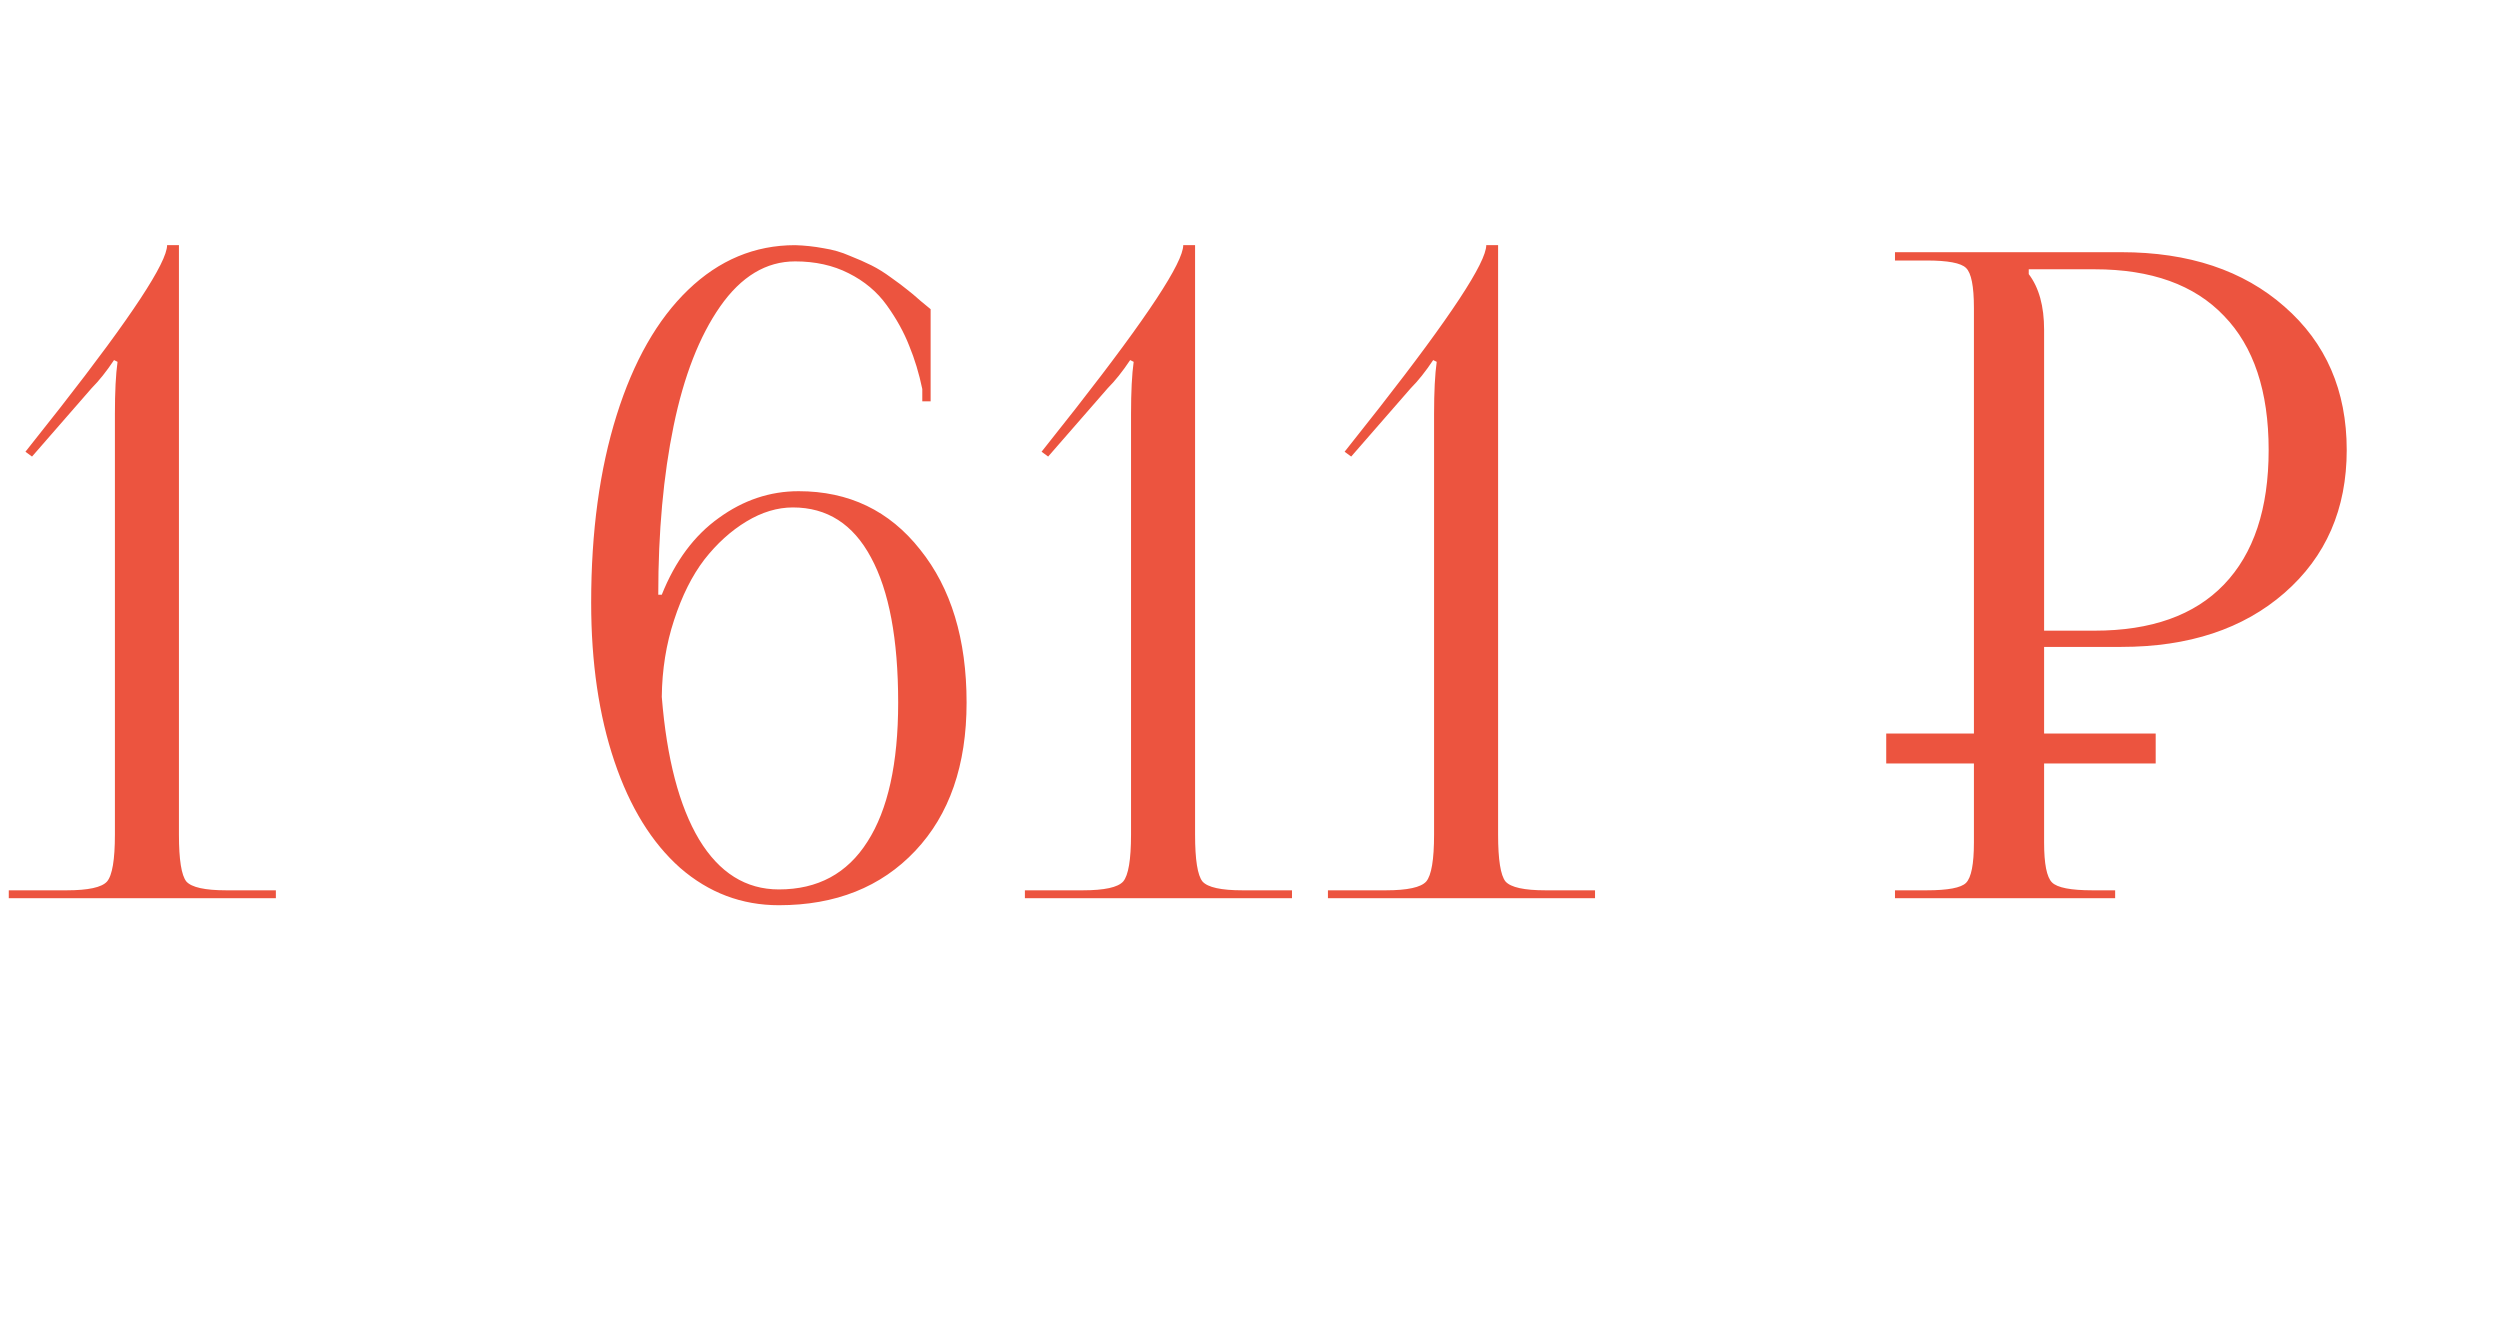 <?xml version="1.0" encoding="UTF-8"?> <svg xmlns="http://www.w3.org/2000/svg" width="167" height="88" viewBox="0 0 167 88" fill="none"> <path d="M0.586 60V59.473H4.453C5.898 59.473 6.797 59.277 7.148 58.887C7.5 58.477 7.676 57.432 7.676 55.752V27.656C7.676 26.172 7.734 25.01 7.852 24.17L7.617 24.053C7.109 24.814 6.611 25.439 6.123 25.928L2.139 30.498L1.699 30.176L4.014 27.246C8.779 21.152 11.162 17.529 11.162 16.377H11.953V55.752C11.953 57.432 12.119 58.477 12.451 58.887C12.803 59.277 13.691 59.473 15.117 59.473H18.428V60H0.586ZM39.49 40.254C39.49 35.527 40.056 31.357 41.189 27.744C42.322 24.131 43.914 21.338 45.965 19.365C48.035 17.373 50.418 16.377 53.113 16.377C53.757 16.396 54.392 16.465 55.017 16.582C55.642 16.68 56.218 16.846 56.746 17.08C57.293 17.295 57.781 17.51 58.211 17.725C58.64 17.939 59.08 18.213 59.529 18.545C59.998 18.877 60.349 19.141 60.584 19.336C60.818 19.512 61.121 19.766 61.492 20.098C61.863 20.41 62.087 20.596 62.166 20.654V26.807H61.609V25.986C61.394 24.951 61.101 23.984 60.73 23.086C60.379 22.188 59.88 21.289 59.236 20.391C58.591 19.492 57.742 18.779 56.687 18.252C55.652 17.725 54.461 17.461 53.113 17.461C51.179 17.461 49.509 18.467 48.103 20.479C46.716 22.471 45.681 25.127 44.998 28.447C44.314 31.768 43.972 35.527 43.972 39.727H44.207C45.105 37.48 46.375 35.772 48.015 34.6C49.656 33.408 51.433 32.812 53.347 32.812C56.707 32.812 59.412 34.111 61.462 36.709C63.533 39.287 64.568 42.695 64.568 46.934C64.568 51.113 63.425 54.414 61.14 56.836C58.855 59.258 55.818 60.469 52.029 60.469C49.548 60.469 47.351 59.639 45.437 57.978C43.543 56.299 42.078 53.926 41.043 50.859C40.007 47.793 39.49 44.258 39.49 40.254ZM44.207 46.553C44.539 50.674 45.369 53.848 46.697 56.074C48.044 58.301 49.822 59.414 52.029 59.414C54.627 59.414 56.599 58.35 57.947 56.221C59.314 54.092 59.998 50.996 59.998 46.934C59.998 42.695 59.392 39.463 58.181 37.236C56.99 35.01 55.252 33.897 52.966 33.897C51.931 33.897 50.896 34.209 49.861 34.834C48.826 35.459 47.888 36.309 47.048 37.383C46.228 38.457 45.554 39.805 45.027 41.426C44.5 43.027 44.226 44.736 44.207 46.553ZM68.463 60V59.473H72.331C73.776 59.473 74.674 59.277 75.026 58.887C75.377 58.477 75.553 57.432 75.553 55.752V27.656C75.553 26.172 75.612 25.01 75.729 24.17L75.495 24.053C74.987 24.814 74.489 25.439 74 25.928L70.016 30.498L69.577 30.176L71.891 27.246C76.657 21.152 79.04 17.529 79.04 16.377H79.831V55.752C79.831 57.432 79.996 58.477 80.329 58.887C80.68 59.277 81.569 59.473 82.995 59.473H86.305V60H68.463ZM88.706 60V59.473H92.573C94.019 59.473 94.917 59.277 95.269 58.887C95.62 58.477 95.796 57.432 95.796 55.752V27.656C95.796 26.172 95.855 25.01 95.972 24.17L95.737 24.053C95.23 24.814 94.732 25.439 94.243 25.928L90.259 30.498L89.82 30.176L92.134 27.246C96.9 21.152 99.282 17.529 99.282 16.377H100.073V55.752C100.073 57.432 100.239 58.477 100.571 58.887C100.923 59.277 101.812 59.473 103.238 59.473H106.548V60H88.706ZM126.585 60V59.473H128.694C130.12 59.473 130.999 59.307 131.331 58.975C131.682 58.623 131.858 57.725 131.858 56.279V20.566C131.858 19.121 131.682 18.232 131.331 17.9C130.999 17.568 130.12 17.402 128.694 17.402H126.585V16.846H141.702C146.214 16.846 149.846 18.057 152.6 20.479C155.374 22.9 156.761 26.094 156.761 30.059C156.761 34.004 155.374 37.188 152.6 39.609C149.846 42.012 146.214 43.213 141.702 43.213H136.546V56.279C136.546 57.705 136.721 58.594 137.073 58.945C137.425 59.297 138.323 59.473 139.768 59.473H141.292V60H126.585ZM135.52 18.311C136.204 19.209 136.546 20.449 136.546 22.031V42.129H139.915C143.704 42.129 146.585 41.103 148.557 39.053C150.55 36.982 151.546 33.984 151.546 30.059C151.546 26.133 150.55 23.145 148.557 21.094C146.585 19.023 143.704 17.988 139.915 17.988H135.52V18.311Z" fill="#EC543F"></path> <line x1="126" y1="50" x2="144" y2="50" stroke="#EC543F" stroke-width="2"></line> </svg> 